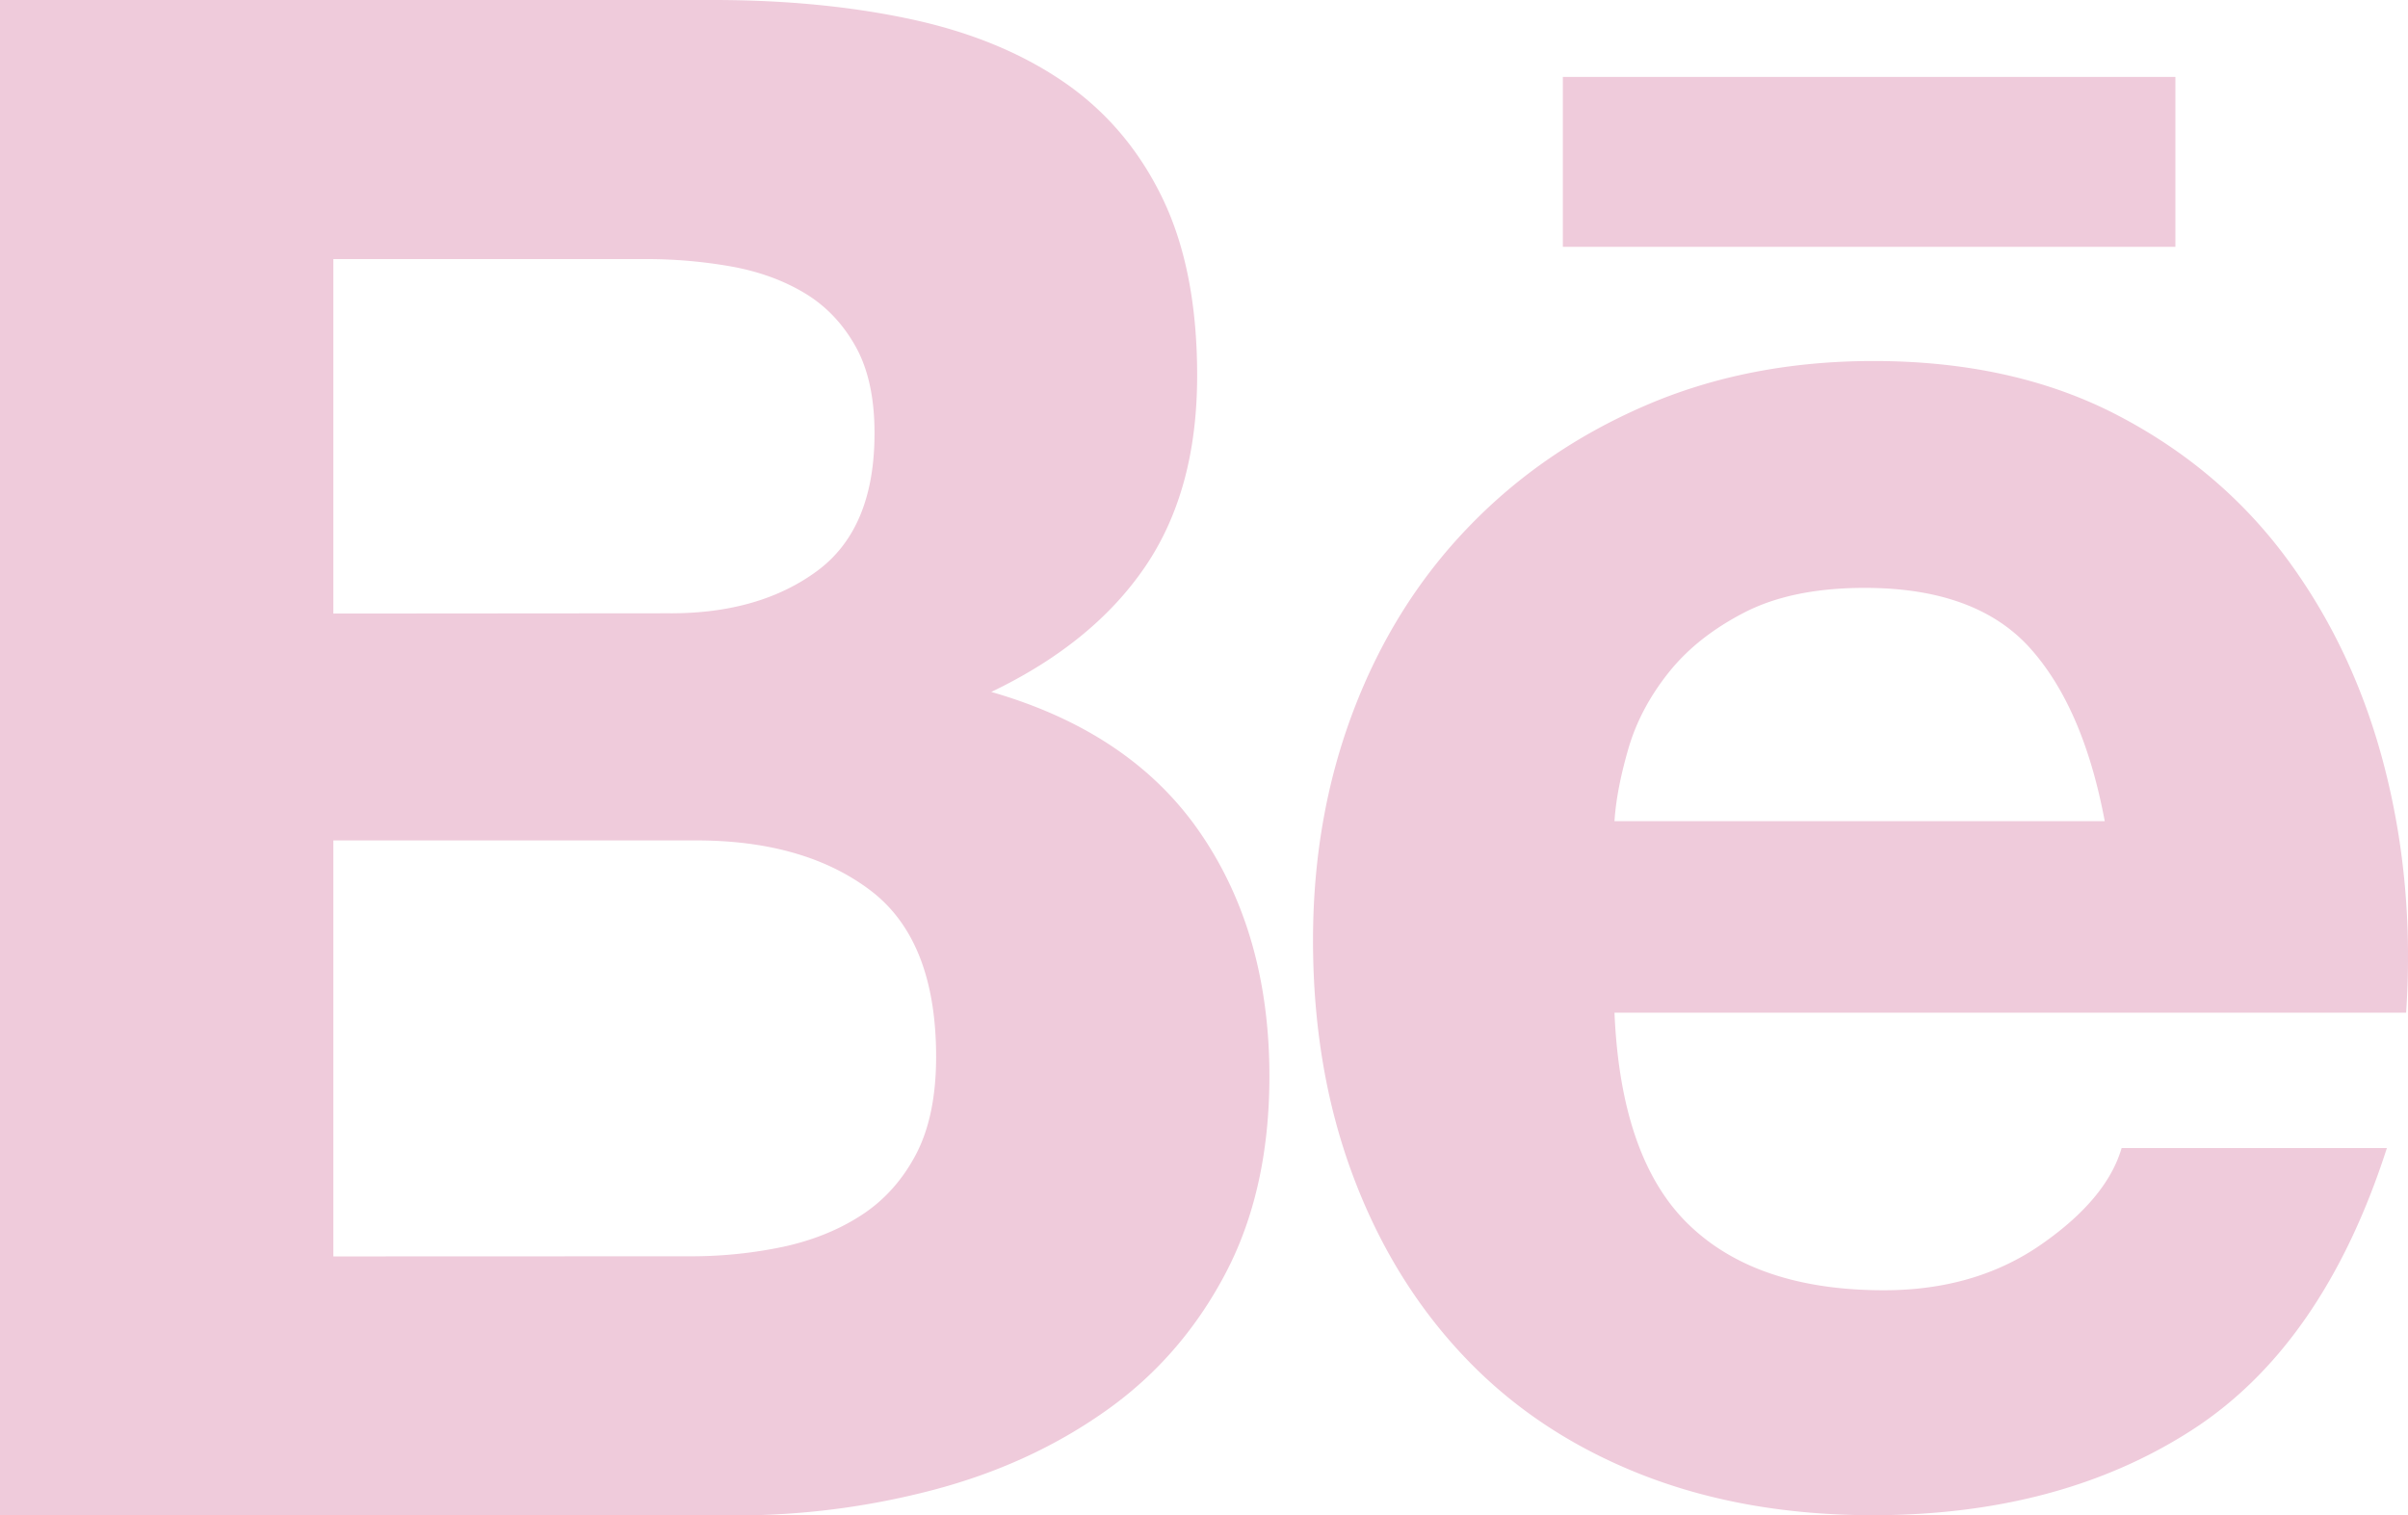 <svg id="Calque_1" data-name="Calque 1" xmlns="http://www.w3.org/2000/svg" viewBox="0 0 2243.99 1412.27"><defs><style>.cls-1{fill:#efcbdb;}</style></defs><path id="behance" class="cls-1" d="M792.61,574.55q100.78,0,184,17.83T1119,650.72q59.28,40.57,92,107.83t32.66,166.17q0,106.77-48.49,178t-143.36,116.68q130.52,37.57,194.84,131.51T1311,1577.44q0,106.77-41.51,185T1157.62,1890q-70.32,49.56-160.19,73.18a723,723,0,0,1-184.87,23.68H128.05V574.55Zm-39.52,571.57q83,0,136.51-39.52T943,978.08q0-49.37-17.83-81c-11.84-21.07-27.67-37.65-47.49-49.49s-42.51-20.07-68.19-24.69A453.64,453.64,0,0,0,729.28,816H438.7v330.35l314.39-.25Zm17.83,599.24a416,416,0,0,0,87-8.85q41.52-9,73.18-29.67t50.49-56.35c12.46-23.68,18.82-54.1,18.82-91,0-72.43-20.44-124.29-61.33-155.2s-95-46.5-162.19-46.5H438.7v387.69l332.22-.12Zm930.71-29.67q63.21,61.33,182,61.33,85.08,0,146.36-42.51t75.17-90h247.2q-59.28,184-182,263t-296.69,79.16q-120.6,0-217.53-38.52T1492,1838.35q-67.31-71.24-103.84-170t-36.52-217.53q0-114.63,37.52-213.55t106.83-171q69.19-72.18,165.18-113.69T1873.79,911q130.51,0,227.5,50.49T2260.48,1097q62.26,85.08,90,193.85t19.82,227.5H1632.57c3.86,90.63,26.93,156.57,69.06,197.34Zm317.51-537.91q-50.49-55.35-153.33-55.35-67.32,0-111.7,22.69c-29.67,15.21-53.35,33.91-71.18,56.35s-30.29,46.12-37.52,71.18-11.59,47.49-12.84,67.19h456.88q-20-106.59-70.31-162.06ZM1584.45,646.23h570.82V804.55H1584.45Z" transform="translate(-128.05 -574.55)"/></svg>